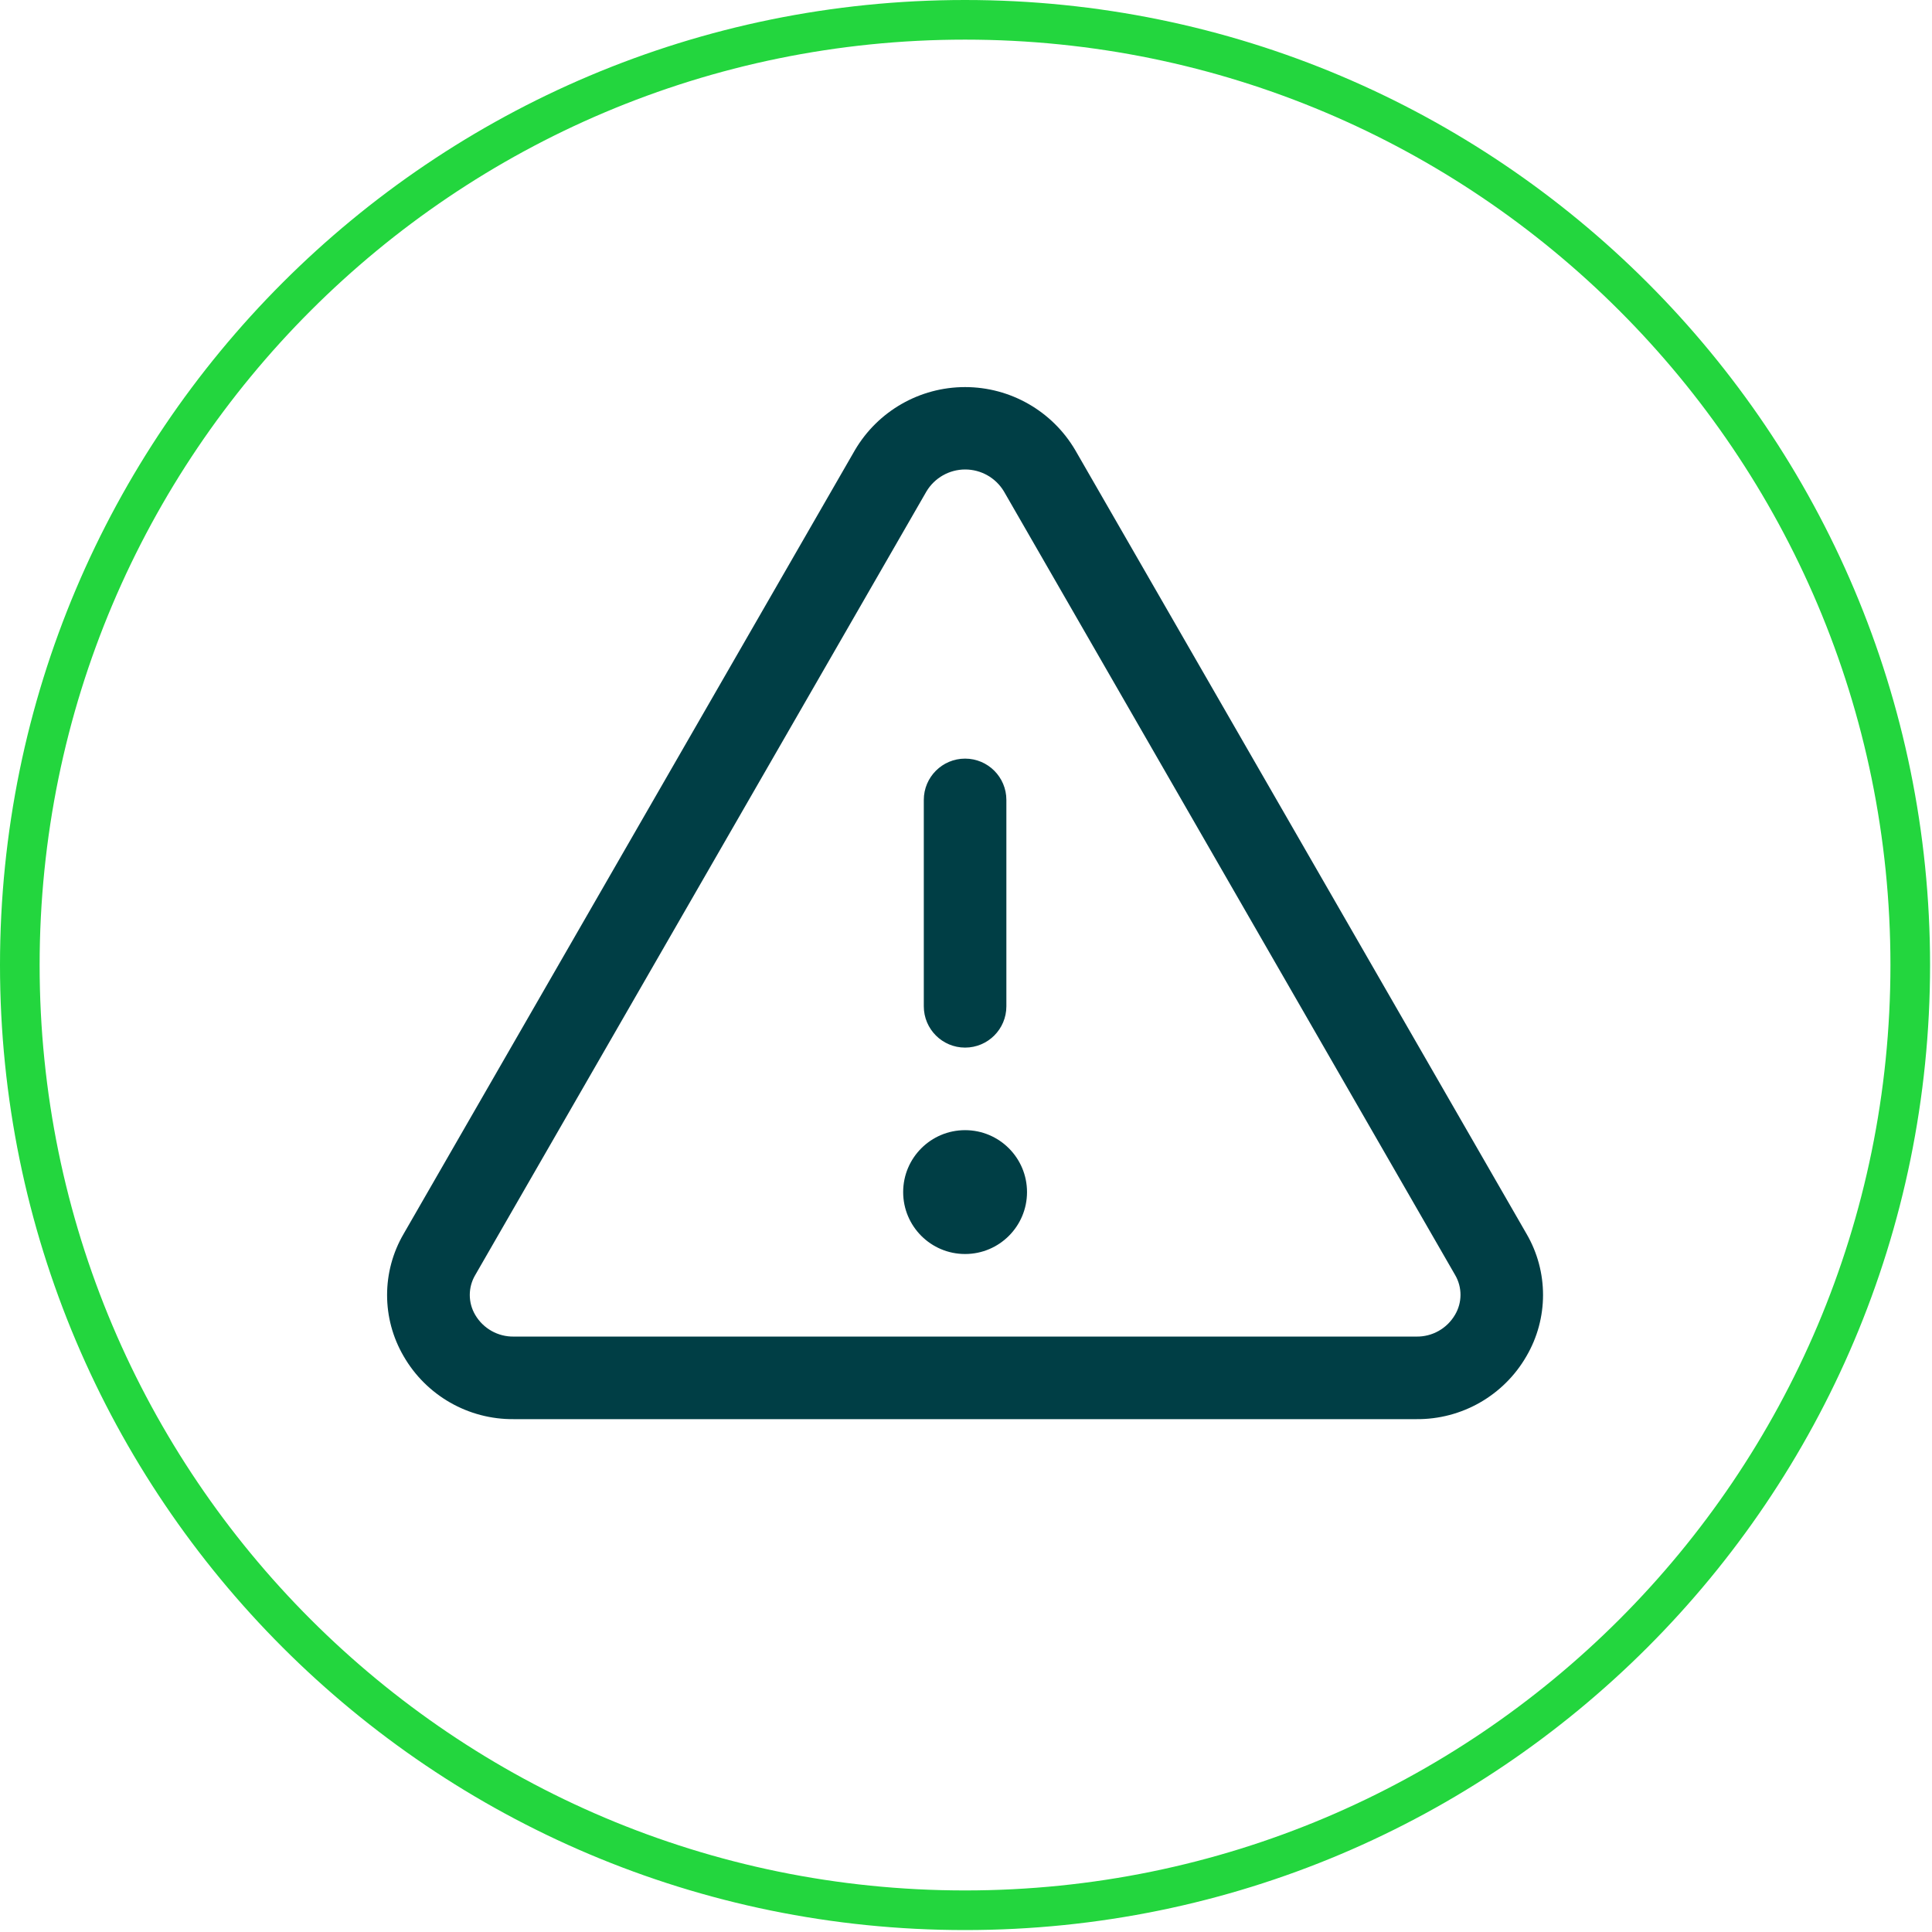 <svg width="195" height="195" viewBox="0 0 195 195" fill="none" xmlns="http://www.w3.org/2000/svg">
<path d="M97.402 192.805C150.092 192.805 192.805 150.092 192.805 97.402C192.805 44.713 150.092 2 97.402 2C44.713 2 2 44.713 2 97.402C2 150.092 44.713 192.805 97.402 192.805Z" stroke="#23D63E" stroke-width="4"/>
<path d="M154.075 124.533L108.528 45.434C106.212 41.491 101.981 39.069 97.408 39.069C92.835 39.069 88.604 41.491 86.288 45.434L40.741 124.533C38.512 128.349 38.512 133.071 40.741 136.887C43.029 140.856 47.28 143.283 51.861 143.237H142.955C147.532 143.28 151.778 140.853 154.064 136.887C156.297 133.073 156.301 128.351 154.075 124.533ZM146.851 132.715C146.042 134.094 144.553 134.93 142.955 134.903H51.861C50.263 134.93 48.774 134.094 47.965 132.715C47.233 131.475 47.233 129.934 47.965 128.694L93.512 49.595C94.336 48.224 95.819 47.385 97.418 47.385C99.018 47.385 100.501 48.224 101.325 49.595L146.871 128.694C147.598 129.938 147.59 131.479 146.851 132.715ZM93.241 101.569V80.736C93.241 78.435 95.107 76.569 97.408 76.569C99.709 76.569 101.575 78.435 101.575 80.736V101.569C101.575 103.87 99.709 105.736 97.408 105.736C95.107 105.736 93.241 103.87 93.241 101.569ZM103.658 120.319C103.658 123.771 100.86 126.569 97.408 126.569C93.956 126.569 91.158 123.771 91.158 120.319C91.158 116.867 93.956 114.069 97.408 114.069C100.86 114.069 103.658 116.867 103.658 120.319Z" fill="#003E45"/>
</svg>
